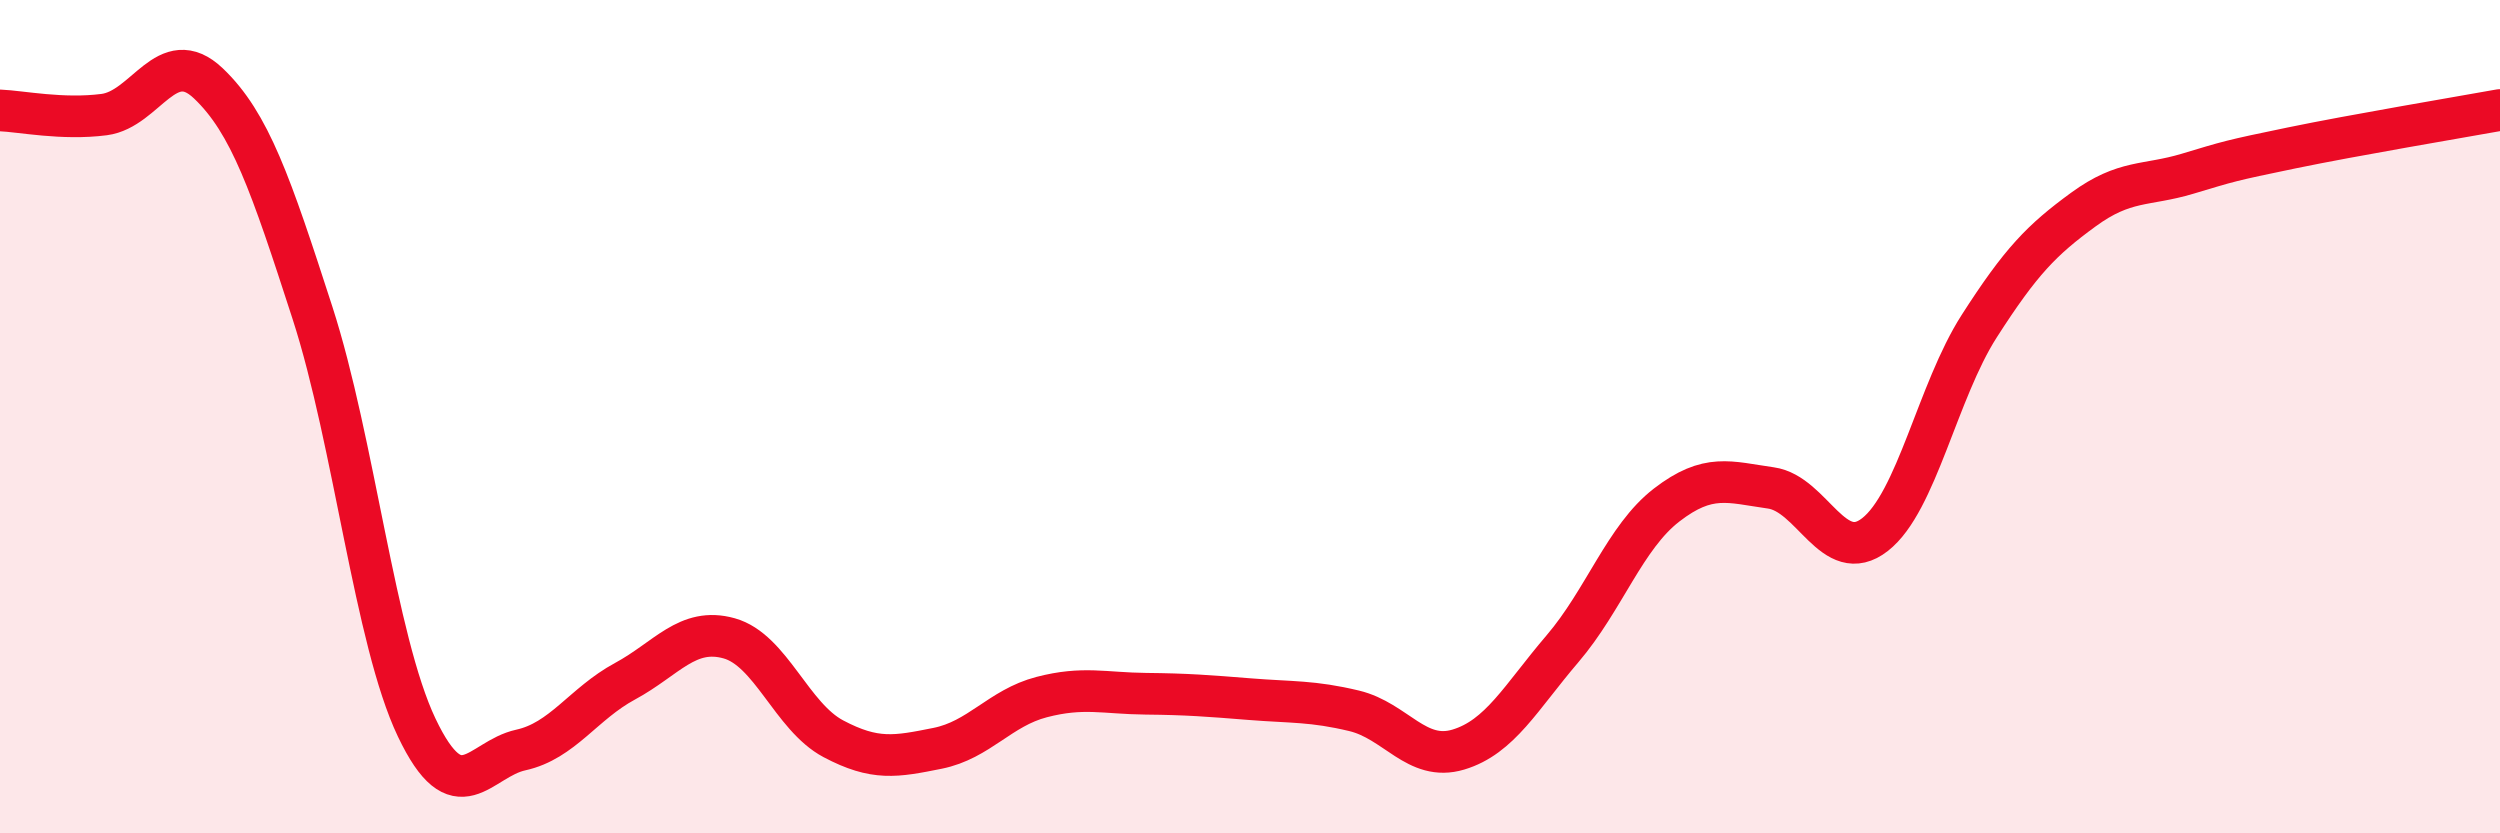 
    <svg width="60" height="20" viewBox="0 0 60 20" xmlns="http://www.w3.org/2000/svg">
      <path
        d="M 0,2.65 C 0.5,2.67 1.5,2.88 2.5,2.75 C 3.5,2.62 4,1.05 5,2 C 6,2.95 6.5,4.42 7.5,7.51 C 8.5,10.6 9,15.36 10,17.46 C 11,19.56 11.5,18.22 12.5,18 C 13.5,17.78 14,16.89 15,16.35 C 16,15.81 16.5,15.04 17.5,15.32 C 18.5,15.6 19,17.2 20,17.73 C 21,18.26 21.5,18.16 22.5,17.96 C 23.5,17.76 24,16.99 25,16.73 C 26,16.47 26.5,16.64 27.5,16.65 C 28.5,16.66 29,16.7 30,16.78 C 31,16.86 31.5,16.82 32.5,17.06 C 33.5,17.3 34,18.29 35,17.99 C 36,17.69 36.5,16.74 37.5,15.57 C 38.5,14.4 39,12.89 40,12.12 C 41,11.35 41.5,11.57 42.5,11.71 C 43.5,11.85 44,13.61 45,12.83 C 46,12.05 46.5,9.39 47.5,7.83 C 48.5,6.27 49,5.76 50,5.03 C 51,4.3 51.5,4.47 52.5,4.17 C 53.5,3.87 53.5,3.86 55,3.55 C 56.5,3.24 59,2.82 60,2.64L60 20L0 20Z"
        fill="#EB0A25"
        opacity="0.1"
        stroke-linecap="round"
        stroke-linejoin="round"
      />
      <path
        d="M 0,2.65 C 0.5,2.67 1.5,2.88 2.5,2.75 C 3.5,2.62 4,1.05 5,2 C 6,2.95 6.5,4.42 7.5,7.51 C 8.5,10.6 9,15.36 10,17.46 C 11,19.56 11.5,18.22 12.5,18 C 13.5,17.78 14,16.89 15,16.35 C 16,15.81 16.5,15.04 17.5,15.32 C 18.5,15.6 19,17.2 20,17.73 C 21,18.26 21.5,18.16 22.5,17.96 C 23.5,17.76 24,16.99 25,16.73 C 26,16.47 26.5,16.64 27.5,16.65 C 28.5,16.66 29,16.7 30,16.78 C 31,16.86 31.5,16.82 32.5,17.06 C 33.5,17.3 34,18.29 35,17.99 C 36,17.69 36.5,16.74 37.5,15.57 C 38.5,14.4 39,12.89 40,12.12 C 41,11.35 41.5,11.57 42.5,11.71 C 43.5,11.85 44,13.61 45,12.83 C 46,12.05 46.5,9.39 47.5,7.83 C 48.5,6.27 49,5.76 50,5.03 C 51,4.3 51.5,4.47 52.5,4.17 C 53.5,3.87 53.5,3.86 55,3.55 C 56.5,3.24 59,2.82 60,2.64"
        stroke="#EB0A25"
        stroke-width="1"
        fill="none"
        stroke-linecap="round"
        stroke-linejoin="round"
      />
    </svg>
  